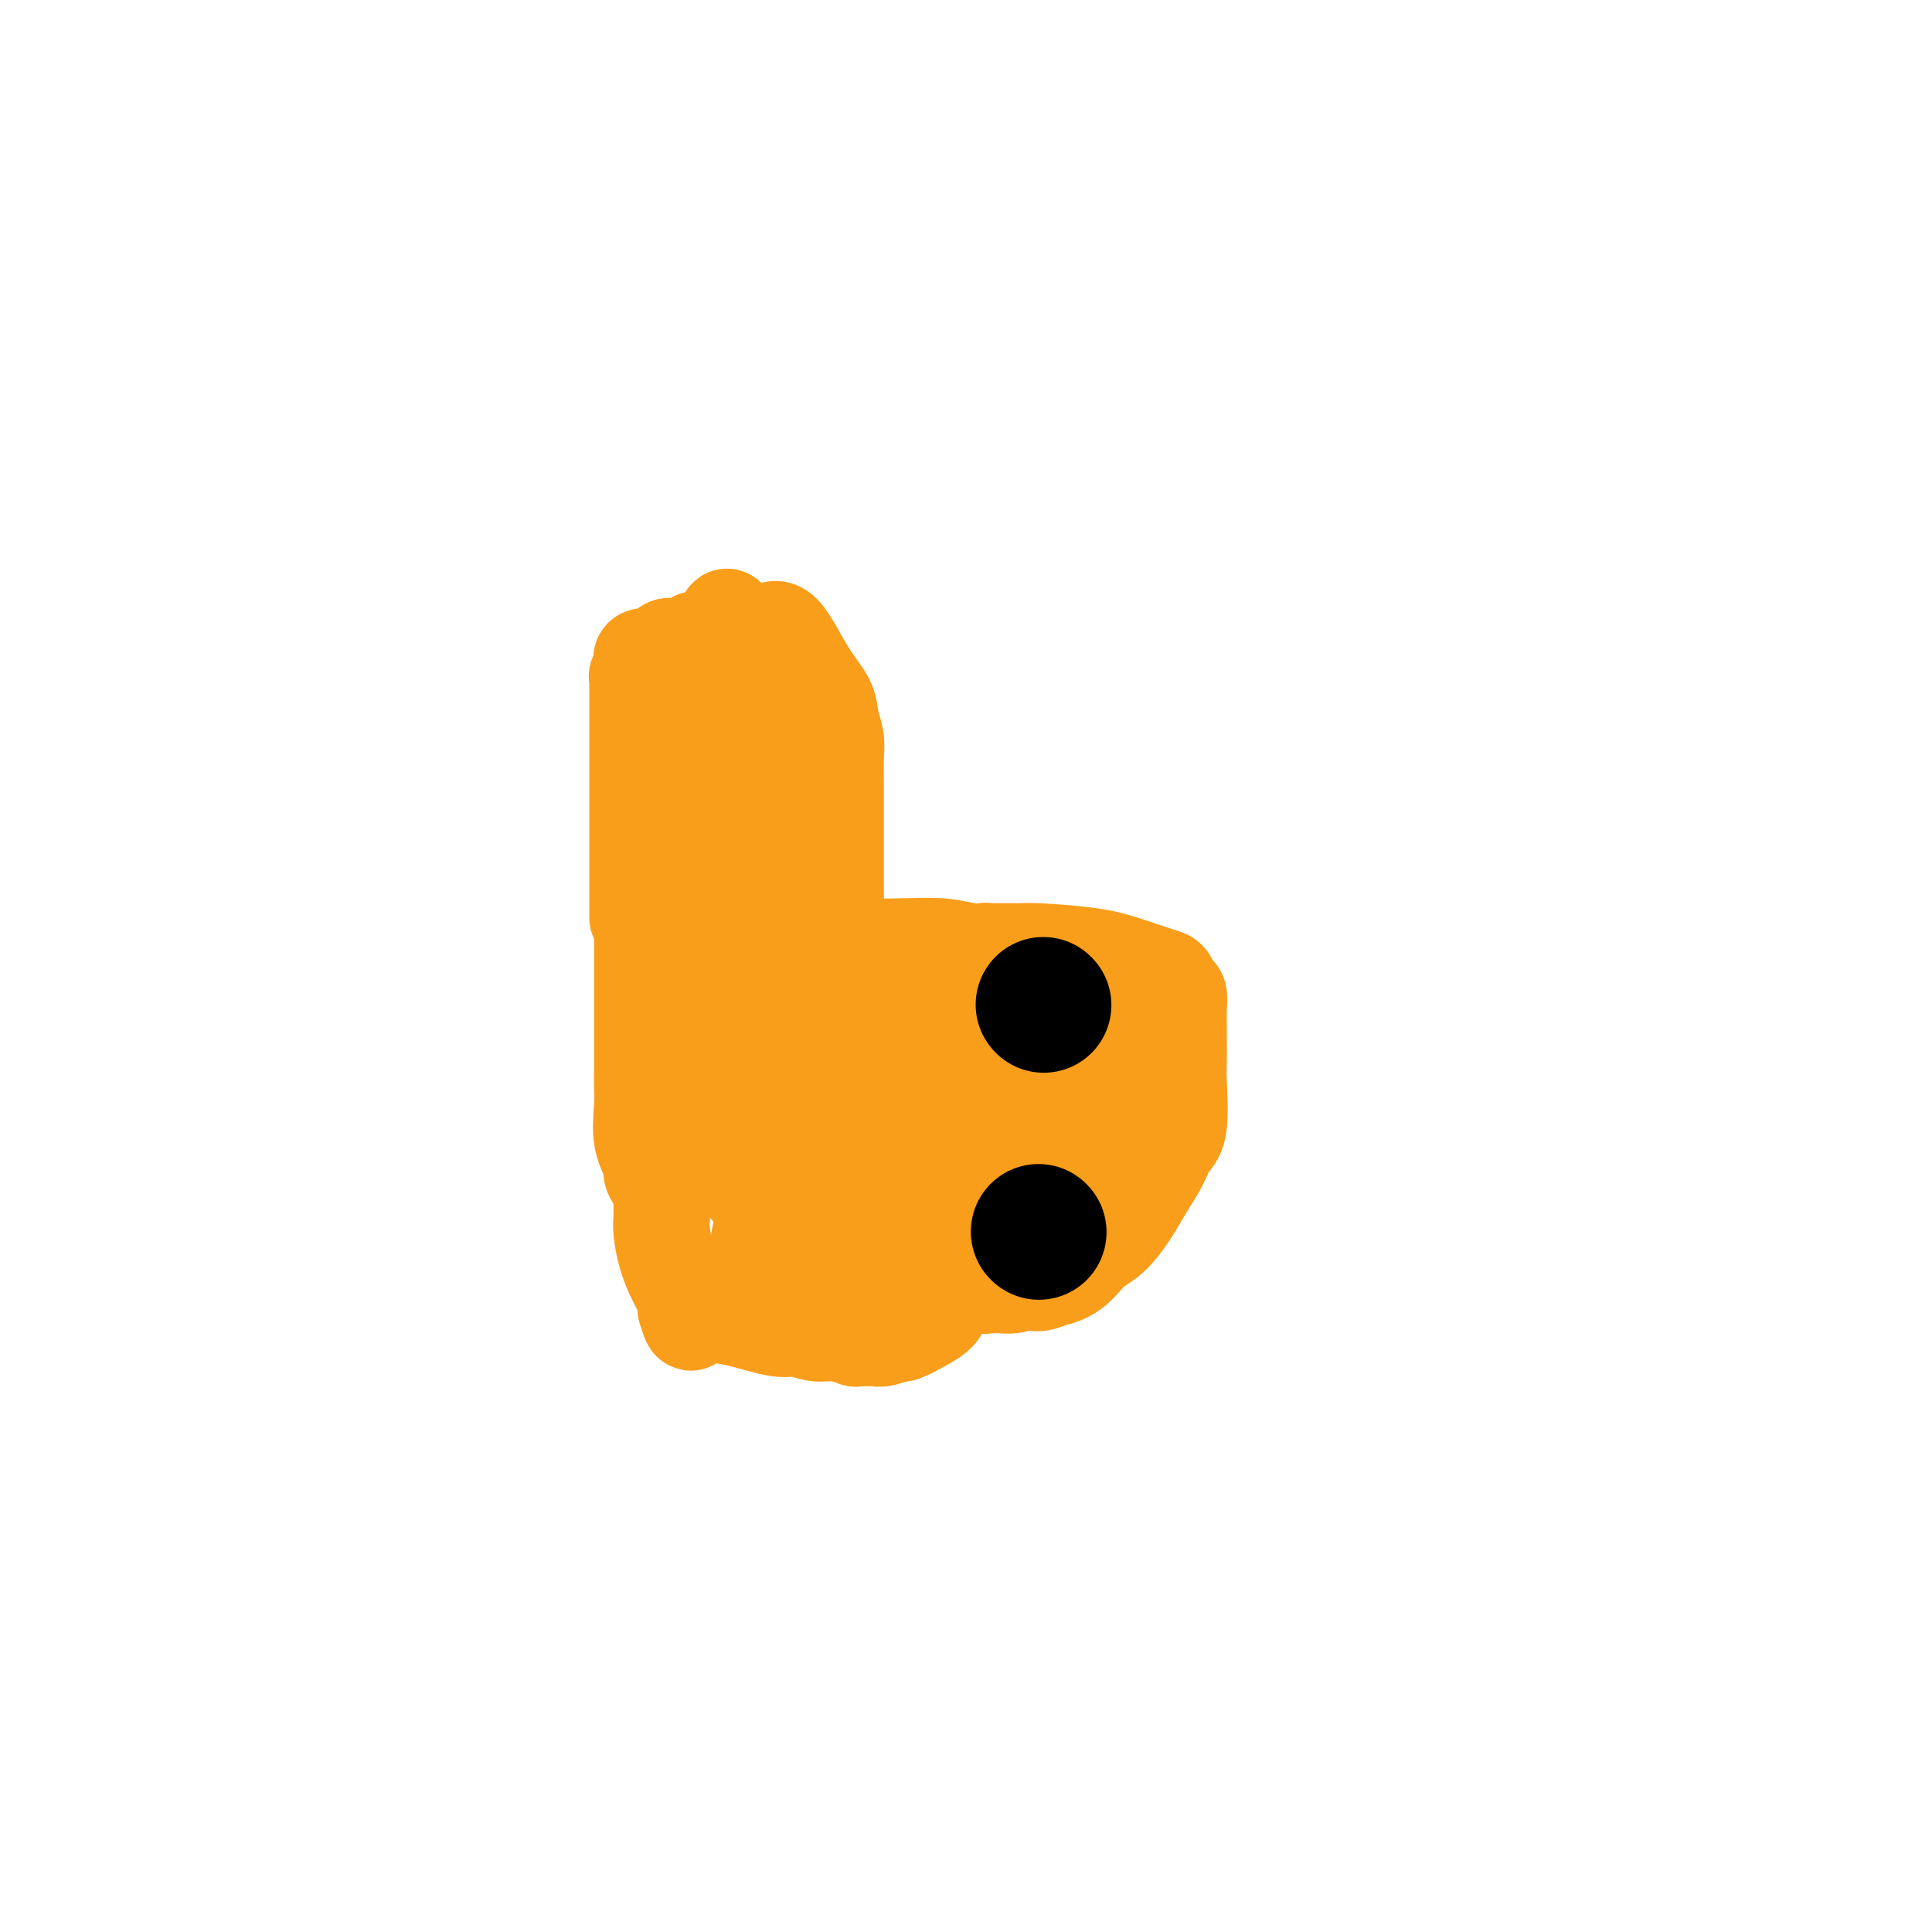 <svg viewBox='0 0 400 400' version='1.1' xmlns='http://www.w3.org/2000/svg' xmlns:xlink='http://www.w3.org/1999/xlink'><g fill='none' stroke='#F99E1B' stroke-width='20' stroke-linecap='round' stroke-linejoin='round'><path d='M133,188c-0.000,0.033 -0.000,0.065 0,1c0.000,0.935 0.000,2.771 0,5c-0.000,2.229 -0.000,4.849 0,8c0.000,3.151 0.000,6.832 0,9c-0.000,2.168 -0.000,2.824 0,4c0.000,1.176 0.001,2.870 0,4c-0.001,1.130 -0.002,1.694 0,2c0.002,0.306 0.009,0.355 0,1c-0.009,0.645 -0.033,1.886 0,3c0.033,1.114 0.121,2.100 0,4c-0.121,1.900 -0.453,4.715 0,7c0.453,2.285 1.691,4.040 2,5c0.309,0.960 -0.309,1.126 0,2c0.309,0.874 1.547,2.457 2,3c0.453,0.543 0.122,0.046 0,0c-0.122,-0.046 -0.033,0.359 0,1c0.033,0.641 0.011,1.517 0,2c-0.011,0.483 -0.012,0.572 0,1c0.012,0.428 0.035,1.196 0,2c-0.035,0.804 -0.128,1.644 0,3c0.128,1.356 0.478,3.230 1,5c0.522,1.770 1.218,3.438 2,5c0.782,1.562 1.652,3.018 2,4c0.348,0.982 0.174,1.491 0,2'/><path d='M142,271c1.589,5.429 1.062,1.501 1,0c-0.062,-1.501 0.342,-0.575 1,0c0.658,0.575 1.572,0.799 3,1c1.428,0.201 3.371,0.378 6,1c2.629,0.622 5.946,1.687 8,2c2.054,0.313 2.846,-0.126 4,0c1.154,0.126 2.670,0.818 4,1c1.330,0.182 2.475,-0.147 4,0c1.525,0.147 3.430,0.771 4,1c0.570,0.229 -0.197,0.062 0,0c0.197,-0.062 1.356,-0.021 2,0c0.644,0.021 0.772,0.021 1,0c0.228,-0.021 0.557,-0.064 1,0c0.443,0.064 1.001,0.236 2,0c0.999,-0.236 2.440,-0.878 3,-1c0.560,-0.122 0.240,0.276 1,0c0.760,-0.276 2.600,-1.225 4,-2c1.400,-0.775 2.360,-1.375 3,-2c0.640,-0.625 0.959,-1.274 1,-2c0.041,-0.726 -0.195,-1.529 0,-2c0.195,-0.471 0.823,-0.610 1,-1c0.177,-0.390 -0.097,-1.032 0,-2c0.097,-0.968 0.565,-2.260 1,-3c0.435,-0.740 0.839,-0.926 1,-2c0.161,-1.074 0.081,-3.037 0,-5'/><path d='M198,255c0.619,-2.826 0.166,-1.390 0,-1c-0.166,0.390 -0.044,-0.265 0,-1c0.044,-0.735 0.012,-1.551 0,-2c-0.012,-0.449 -0.003,-0.529 0,-1c0.003,-0.471 0.001,-1.331 0,-2c-0.001,-0.669 -0.001,-1.148 0,-2c0.001,-0.852 0.002,-2.076 0,-3c-0.002,-0.924 -0.008,-1.547 0,-2c0.008,-0.453 0.029,-0.737 0,-1c-0.029,-0.263 -0.109,-0.504 0,-1c0.109,-0.496 0.407,-1.247 0,-2c-0.407,-0.753 -1.521,-1.508 -2,-2c-0.479,-0.492 -0.324,-0.719 -1,-1c-0.676,-0.281 -2.182,-0.614 -3,-1c-0.818,-0.386 -0.948,-0.825 -1,-1c-0.052,-0.175 -0.026,-0.088 0,0'/><path d='M159,216c0.349,-0.297 0.698,-0.595 2,0c1.302,0.595 3.557,2.081 5,3c1.443,0.919 2.073,1.269 3,2c0.927,0.731 2.149,1.842 4,3c1.851,1.158 4.330,2.363 6,3c1.670,0.637 2.530,0.707 4,1c1.470,0.293 3.550,0.810 5,1c1.450,0.190 2.272,0.054 3,0c0.728,-0.054 1.364,-0.027 2,0'/><path d='M193,229c2.373,0.309 1.304,0.083 1,0c-0.304,-0.083 0.157,-0.022 1,0c0.843,0.022 2.068,0.006 3,0c0.932,-0.006 1.569,-0.002 2,0c0.431,0.002 0.654,0.000 1,0c0.346,-0.000 0.813,-0.000 1,0c0.187,0.000 0.093,0.000 0,0'/><path d='M132,190c0.000,-0.449 0.000,-0.899 0,-1c-0.000,-0.101 -0.000,0.145 0,-3c0.000,-3.145 0.000,-9.683 0,-15c-0.000,-5.317 -0.000,-9.413 0,-13c0.000,-3.587 0.000,-6.664 0,-9c-0.000,-2.336 -0.001,-3.932 0,-5c0.001,-1.068 0.004,-1.610 0,-2c-0.004,-0.390 -0.015,-0.629 0,-1c0.015,-0.371 0.057,-0.873 0,-1c-0.057,-0.127 -0.213,0.120 0,0c0.213,-0.120 0.795,-0.607 1,-1c0.205,-0.393 0.034,-0.692 0,-1c-0.034,-0.308 0.070,-0.626 0,-1c-0.070,-0.374 -0.314,-0.804 0,-1c0.314,-0.196 1.187,-0.157 2,0c0.813,0.157 1.566,0.432 2,0c0.434,-0.432 0.549,-1.569 1,-2c0.451,-0.431 1.237,-0.154 2,0c0.763,0.154 1.504,0.187 2,0c0.496,-0.187 0.748,-0.593 1,-1'/><path d='M143,133c1.839,-1.255 0.937,-0.393 1,0c0.063,0.393 1.091,0.315 2,0c0.909,-0.315 1.700,-0.869 3,-1c1.300,-0.131 3.108,0.161 4,0c0.892,-0.161 0.868,-0.773 1,-1c0.132,-0.227 0.421,-0.067 1,0c0.579,0.067 1.448,0.043 2,0c0.552,-0.043 0.785,-0.105 1,0c0.215,0.105 0.410,0.376 1,0c0.590,-0.376 1.573,-1.399 3,0c1.427,1.399 3.296,5.219 5,8c1.704,2.781 3.241,4.523 4,6c0.759,1.477 0.739,2.690 1,4c0.261,1.310 0.802,2.717 1,4c0.198,1.283 0.053,2.443 0,4c-0.053,1.557 -0.014,3.512 0,5c0.014,1.488 0.004,2.510 0,4c-0.004,1.490 -0.001,3.449 0,5c0.001,1.551 0.000,2.694 0,4c-0.000,1.306 -0.001,2.773 0,4c0.001,1.227 0.002,2.212 0,3c-0.002,0.788 -0.006,1.379 0,2c0.006,0.621 0.023,1.271 0,2c-0.023,0.729 -0.087,1.538 0,2c0.087,0.462 0.326,0.578 0,2c-0.326,1.422 -1.217,4.152 -2,6c-0.783,1.848 -1.457,2.815 -2,4c-0.543,1.185 -0.954,2.588 -1,4c-0.046,1.412 0.273,2.832 0,4c-0.273,1.168 -1.136,2.084 -2,3'/><path d='M166,211c-1.039,3.515 -0.138,1.802 0,1c0.138,-0.802 -0.489,-0.695 -1,-1c-0.511,-0.305 -0.907,-1.023 -1,-2c-0.093,-0.977 0.118,-2.213 0,-5c-0.118,-2.787 -0.564,-7.125 -1,-11c-0.436,-3.875 -0.863,-7.288 -1,-11c-0.137,-3.712 0.015,-7.724 0,-12c-0.015,-4.276 -0.196,-8.816 0,-12c0.196,-3.184 0.771,-5.012 1,-7c0.229,-1.988 0.114,-4.136 0,-6c-0.114,-1.864 -0.227,-3.443 0,-5c0.227,-1.557 0.793,-3.091 1,-4c0.207,-0.909 0.055,-1.192 0,-1c-0.055,0.192 -0.013,0.861 0,1c0.013,0.139 -0.001,-0.250 0,0c0.001,0.250 0.018,1.140 0,2c-0.018,0.860 -0.072,1.690 0,2c0.072,0.310 0.271,0.100 0,1c-0.271,0.900 -1.011,2.911 -2,6c-0.989,3.089 -2.228,7.255 -3,11c-0.772,3.745 -1.078,7.070 -2,12c-0.922,4.930 -2.461,11.465 -4,18'/><path d='M153,188c-1.580,9.250 -0.031,6.374 0,7c0.031,0.626 -1.456,4.753 -2,7c-0.544,2.247 -0.146,2.615 0,3c0.146,0.385 0.039,0.788 0,2c-0.039,1.212 -0.010,3.234 0,4c0.010,0.766 0.003,0.276 0,1c-0.003,0.724 -0.001,2.663 0,4c0.001,1.337 -0.000,2.072 0,3c0.000,0.928 0.002,2.048 0,3c-0.002,0.952 -0.008,1.735 0,2c0.008,0.265 0.030,0.011 0,0c-0.030,-0.011 -0.113,0.222 0,0c0.113,-0.222 0.423,-0.898 0,-4c-0.423,-3.102 -1.577,-8.628 -2,-14c-0.423,-5.372 -0.113,-10.590 0,-17c0.113,-6.410 0.030,-14.014 0,-21c-0.030,-6.986 -0.005,-13.355 0,-19c0.005,-5.645 -0.009,-10.565 0,-13c0.009,-2.435 0.041,-2.386 0,-3c-0.041,-0.614 -0.155,-1.890 0,-2c0.155,-0.110 0.577,0.945 1,2'/><path d='M150,133c0.282,-12.678 1.487,0.128 4,11c2.513,10.872 6.334,19.810 8,27c1.666,7.190 1.179,12.633 1,18c-0.179,5.367 -0.048,10.660 0,15c0.048,4.340 0.013,7.727 0,11c-0.013,3.273 -0.003,6.431 0,9c0.003,2.569 -0.002,4.548 0,6c0.002,1.452 0.012,2.378 0,4c-0.012,1.622 -0.046,3.939 0,6c0.046,2.061 0.170,3.867 0,5c-0.170,1.133 -0.636,1.594 -1,3c-0.364,1.406 -0.627,3.756 -1,5c-0.373,1.244 -0.855,1.382 -1,2c-0.145,0.618 0.048,1.717 0,2c-0.048,0.283 -0.337,-0.249 0,0c0.337,0.249 1.299,1.279 3,0c1.701,-1.279 4.140,-4.867 6,-7c1.860,-2.133 3.139,-2.810 4,-4c0.861,-1.190 1.302,-2.894 2,-4c0.698,-1.106 1.651,-1.616 2,-2c0.349,-0.384 0.094,-0.642 0,-1c-0.094,-0.358 -0.027,-0.817 0,-1c0.027,-0.183 0.013,-0.092 0,0'/><path d='M151,230c0.002,0.350 0.004,0.699 0,1c-0.004,0.301 -0.015,0.553 0,1c0.015,0.447 0.055,1.090 0,2c-0.055,0.910 -0.207,2.085 0,3c0.207,0.915 0.772,1.568 1,2c0.228,0.432 0.118,0.644 0,1c-0.118,0.356 -0.243,0.856 0,1c0.243,0.144 0.854,-0.067 1,0c0.146,0.067 -0.174,0.414 0,1c0.174,0.586 0.842,1.411 1,2c0.158,0.589 -0.193,0.941 0,1c0.193,0.059 0.932,-0.177 1,0c0.068,0.177 -0.534,0.765 0,1c0.534,0.235 2.206,0.115 3,0c0.794,-0.115 0.712,-0.227 2,0c1.288,0.227 3.945,0.793 6,1c2.055,0.207 3.506,0.056 5,0c1.494,-0.056 3.030,-0.015 4,0c0.970,0.015 1.373,0.004 2,0c0.627,-0.004 1.477,-0.002 2,0c0.523,0.002 0.717,0.003 1,0c0.283,-0.003 0.653,-0.011 1,0c0.347,0.011 0.670,0.041 1,0c0.330,-0.041 0.666,-0.155 1,-1c0.334,-0.845 0.667,-2.423 1,-4'/><path d='M184,242c0.317,-0.951 0.110,-0.829 0,-1c-0.110,-0.171 -0.122,-0.634 0,-1c0.122,-0.366 0.379,-0.634 0,-1c-0.379,-0.366 -1.394,-0.829 -2,-1c-0.606,-0.171 -0.801,-0.049 -2,0c-1.199,0.049 -3.400,0.023 -5,0c-1.600,-0.023 -2.598,-0.045 -4,0c-1.402,0.045 -3.208,0.157 -4,0c-0.792,-0.157 -0.569,-0.581 -1,0c-0.431,0.581 -1.517,2.168 -2,3c-0.483,0.832 -0.364,0.908 -1,2c-0.636,1.092 -2.027,3.199 -3,5c-0.973,1.801 -1.528,3.296 -2,5c-0.472,1.704 -0.860,3.615 -1,5c-0.140,1.385 -0.032,2.242 0,3c0.032,0.758 -0.011,1.418 0,2c0.011,0.582 0.077,1.087 0,2c-0.077,0.913 -0.297,2.233 0,3c0.297,0.767 1.111,0.981 2,1c0.889,0.019 1.852,-0.157 4,0c2.148,0.157 5.479,0.647 8,0c2.521,-0.647 4.231,-2.432 6,-4c1.769,-1.568 3.598,-2.921 5,-4c1.402,-1.079 2.376,-1.886 3,-3c0.624,-1.114 0.899,-2.535 1,-3c0.101,-0.465 0.027,0.027 0,0c-0.027,-0.027 -0.007,-0.574 0,-1c0.007,-0.426 0.002,-0.730 0,-1c-0.002,-0.270 -0.001,-0.506 0,-1c0.001,-0.494 0.000,-1.247 0,-2'/><path d='M186,250c-0.697,-1.855 -2.939,-2.493 -5,-3c-2.061,-0.507 -3.939,-0.882 -6,-1c-2.061,-0.118 -4.304,0.021 -6,0c-1.696,-0.021 -2.846,-0.201 -4,0c-1.154,0.201 -2.311,0.785 -3,1c-0.689,0.215 -0.911,0.061 -1,0c-0.089,-0.061 -0.044,-0.031 0,0'/><path d='M176,196c0.172,-0.008 0.344,-0.016 2,0c1.656,0.016 4.797,0.057 8,0c3.203,-0.057 6.468,-0.212 9,0c2.532,0.212 4.331,0.791 6,1c1.669,0.209 3.207,0.048 5,0c1.793,-0.048 3.843,0.019 5,0c1.157,-0.019 1.423,-0.122 4,0c2.577,0.122 7.464,0.471 11,1c3.536,0.529 5.722,1.239 8,2c2.278,0.761 4.649,1.572 6,2c1.351,0.428 1.683,0.474 2,1c0.317,0.526 0.621,1.531 1,2c0.379,0.469 0.834,0.402 1,1c0.166,0.598 0.044,1.862 0,3c-0.044,1.138 -0.010,2.150 0,3c0.010,0.850 -0.003,1.539 0,3c0.003,1.461 0.024,3.695 0,5c-0.024,1.305 -0.093,1.681 0,4c0.093,2.319 0.346,6.579 0,9c-0.346,2.421 -1.292,3.001 -2,4c-0.708,0.999 -1.179,2.415 -2,4c-0.821,1.585 -1.993,3.338 -3,5c-1.007,1.662 -1.850,3.233 -3,5c-1.150,1.767 -2.607,3.731 -4,5c-1.393,1.269 -2.721,1.842 -4,3c-1.279,1.158 -2.508,2.902 -4,4c-1.492,1.098 -3.246,1.549 -5,2'/><path d='M217,265c-2.785,1.329 -3.248,0.152 -4,0c-0.752,-0.152 -1.791,0.720 -3,1c-1.209,0.280 -2.586,-0.031 -4,0c-1.414,0.031 -2.864,0.405 -4,0c-1.136,-0.405 -1.957,-1.590 -3,-3c-1.043,-1.410 -2.308,-3.045 -3,-5c-0.692,-1.955 -0.812,-4.231 -1,-7c-0.188,-2.769 -0.443,-6.031 -1,-9c-0.557,-2.969 -1.417,-5.647 -2,-8c-0.583,-2.353 -0.890,-4.383 -1,-6c-0.110,-1.617 -0.023,-2.823 0,-4c0.023,-1.177 -0.019,-2.326 0,-3c0.019,-0.674 0.097,-0.873 0,-1c-0.097,-0.127 -0.370,-0.181 0,-1c0.370,-0.819 1.382,-2.401 4,-4c2.618,-1.599 6.843,-3.214 10,-4c3.157,-0.786 5.247,-0.742 8,-1c2.753,-0.258 6.171,-0.817 9,-1c2.829,-0.183 5.070,0.012 7,0c1.930,-0.012 3.551,-0.229 5,0c1.449,0.229 2.728,0.905 4,2c1.272,1.095 2.537,2.608 3,4c0.463,1.392 0.125,2.662 0,4c-0.125,1.338 -0.035,2.743 0,4c0.035,1.257 0.017,2.366 0,3c-0.017,0.634 -0.032,0.794 0,2c0.032,1.206 0.111,3.459 -1,5c-1.111,1.541 -3.411,2.372 -5,3c-1.589,0.628 -2.466,1.054 -4,2c-1.534,0.946 -3.724,2.413 -5,3c-1.276,0.587 -1.638,0.293 -2,0'/><path d='M224,241c-2.655,1.244 -1.294,0.355 -1,0c0.294,-0.355 -0.481,-0.178 -1,0c-0.519,0.178 -0.784,0.355 -1,0c-0.216,-0.355 -0.383,-1.241 -1,-3c-0.617,-1.759 -1.684,-4.389 -2,-5c-0.316,-0.611 0.120,0.797 0,0c-0.120,-0.797 -0.796,-3.800 -1,-5c-0.204,-1.200 0.063,-0.599 0,-1c-0.063,-0.401 -0.456,-1.806 0,-3c0.456,-1.194 1.761,-2.176 3,-3c1.239,-0.824 2.413,-1.489 4,-2c1.587,-0.511 3.588,-0.869 5,-1c1.412,-0.131 2.236,-0.034 3,0c0.764,0.034 1.469,0.007 2,0c0.531,-0.007 0.890,0.008 1,1c0.110,0.992 -0.028,2.960 0,5c0.028,2.040 0.221,4.150 0,6c-0.221,1.850 -0.857,3.438 -2,6c-1.143,2.562 -2.793,6.098 -4,8c-1.207,1.902 -1.972,2.169 -3,3c-1.028,0.831 -2.318,2.227 -3,3c-0.682,0.773 -0.755,0.925 -1,1c-0.245,0.075 -0.663,0.074 -1,0c-0.337,-0.074 -0.592,-0.220 -1,-1c-0.408,-0.780 -0.970,-2.193 -1,-3c-0.030,-0.807 0.472,-1.009 0,-2c-0.472,-0.991 -1.919,-2.771 -3,-5c-1.081,-2.229 -1.795,-4.907 -3,-7c-1.205,-2.093 -2.901,-3.602 -4,-6c-1.099,-2.398 -1.600,-5.685 -2,-8c-0.400,-2.315 -0.700,-3.657 -1,-5'/><path d='M206,214c-2.044,-6.281 -0.156,-3.984 0,-4c0.156,-0.016 -1.422,-2.345 -2,-4c-0.578,-1.655 -0.158,-2.636 0,-4c0.158,-1.364 0.054,-3.110 0,-4c-0.054,-0.890 -0.057,-0.924 0,-1c0.057,-0.076 0.175,-0.196 0,0c-0.175,0.196 -0.644,0.706 -1,1c-0.356,0.294 -0.600,0.372 -1,1c-0.400,0.628 -0.955,1.806 -2,3c-1.045,1.194 -2.580,2.404 -3,3c-0.420,0.596 0.273,0.580 0,1c-0.273,0.420 -1.513,1.278 -2,2c-0.487,0.722 -0.220,1.308 0,2c0.220,0.692 0.395,1.490 0,3c-0.395,1.510 -1.359,3.733 -2,6c-0.641,2.267 -0.959,4.580 -1,7c-0.041,2.420 0.196,4.948 0,7c-0.196,2.052 -0.823,3.629 -1,5c-0.177,1.371 0.097,2.535 0,3c-0.097,0.465 -0.564,0.230 0,0c0.564,-0.230 2.160,-0.456 4,0c1.840,0.456 3.925,1.595 6,2c2.075,0.405 4.142,0.075 6,0c1.858,-0.075 3.508,0.104 5,0c1.492,-0.104 2.825,-0.489 4,-1c1.175,-0.511 2.193,-1.146 3,-2c0.807,-0.854 1.404,-1.927 2,-3'/><path d='M221,237c1.402,-1.694 0.406,-2.930 0,-4c-0.406,-1.070 -0.224,-1.973 0,-3c0.224,-1.027 0.488,-2.179 0,-5c-0.488,-2.821 -1.730,-7.310 -3,-10c-1.270,-2.690 -2.568,-3.582 -4,-5c-1.432,-1.418 -2.996,-3.361 -4,-4c-1.004,-0.639 -1.447,0.025 -2,0c-0.553,-0.025 -1.215,-0.740 -2,-1c-0.785,-0.260 -1.694,-0.067 -2,0c-0.306,0.067 -0.008,0.006 0,0c0.008,-0.006 -0.275,0.044 -1,0c-0.725,-0.044 -1.894,-0.181 -3,1c-1.106,1.181 -2.151,3.681 -3,5c-0.849,1.319 -1.503,1.457 -3,3c-1.497,1.543 -3.837,4.491 -5,6c-1.163,1.509 -1.149,1.580 -1,2c0.149,0.420 0.433,1.191 0,2c-0.433,0.809 -1.582,1.657 -2,3c-0.418,1.343 -0.104,3.181 0,5c0.104,1.819 -0.002,3.620 0,5c0.002,1.380 0.110,2.338 0,4c-0.110,1.662 -0.439,4.029 0,6c0.439,1.971 1.646,3.547 3,5c1.354,1.453 2.854,2.784 4,4c1.146,1.216 1.936,2.318 3,3c1.064,0.682 2.400,0.944 4,1c1.600,0.056 3.462,-0.093 5,0c1.538,0.093 2.753,0.427 4,0c1.247,-0.427 2.528,-1.615 4,-3c1.472,-1.385 3.135,-2.967 4,-5c0.865,-2.033 0.933,-4.516 1,-7'/><path d='M218,245c0.620,-2.030 1.669,-3.605 2,-5c0.331,-1.395 -0.055,-2.611 0,-4c0.055,-1.389 0.550,-2.952 0,-5c-0.550,-2.048 -2.146,-4.581 -4,-7c-1.854,-2.419 -3.965,-4.725 -6,-7c-2.035,-2.275 -3.995,-4.518 -6,-6c-2.005,-1.482 -4.054,-2.202 -9,-5c-4.946,-2.798 -12.789,-7.674 -18,-11c-5.211,-3.326 -7.789,-5.102 -10,-6c-2.211,-0.898 -4.056,-0.917 -5,-1c-0.944,-0.083 -0.988,-0.231 -1,0c-0.012,0.231 0.006,0.842 0,1c-0.006,0.158 -0.038,-0.137 0,2c0.038,2.137 0.146,6.706 0,9c-0.146,2.294 -0.546,2.312 0,3c0.546,0.688 2.039,2.045 3,3c0.961,0.955 1.389,1.509 2,2c0.611,0.491 1.403,0.918 2,1c0.597,0.082 0.997,-0.181 2,0c1.003,0.181 2.609,0.805 4,1c1.391,0.195 2.569,-0.041 4,0c1.431,0.041 3.116,0.357 4,0c0.884,-0.357 0.967,-1.388 1,-2c0.033,-0.612 0.017,-0.806 0,-1'/><path d='M183,207c0.332,-0.509 0.664,-0.280 1,-1c0.336,-0.720 0.678,-2.389 1,-4c0.322,-1.611 0.625,-3.165 1,-4c0.375,-0.835 0.821,-0.953 1,-1c0.179,-0.047 0.089,-0.024 0,0'/></g>
<g fill='none' stroke='#000000' stroke-width='28' stroke-linecap='round' stroke-linejoin='round'><path d='M216,208c0.000,0.000 0.100,0.100 0.1,0.1'/><path d='M215,255c0.000,0.000 0.100,0.100 0.1,0.1'/></g>
</svg>